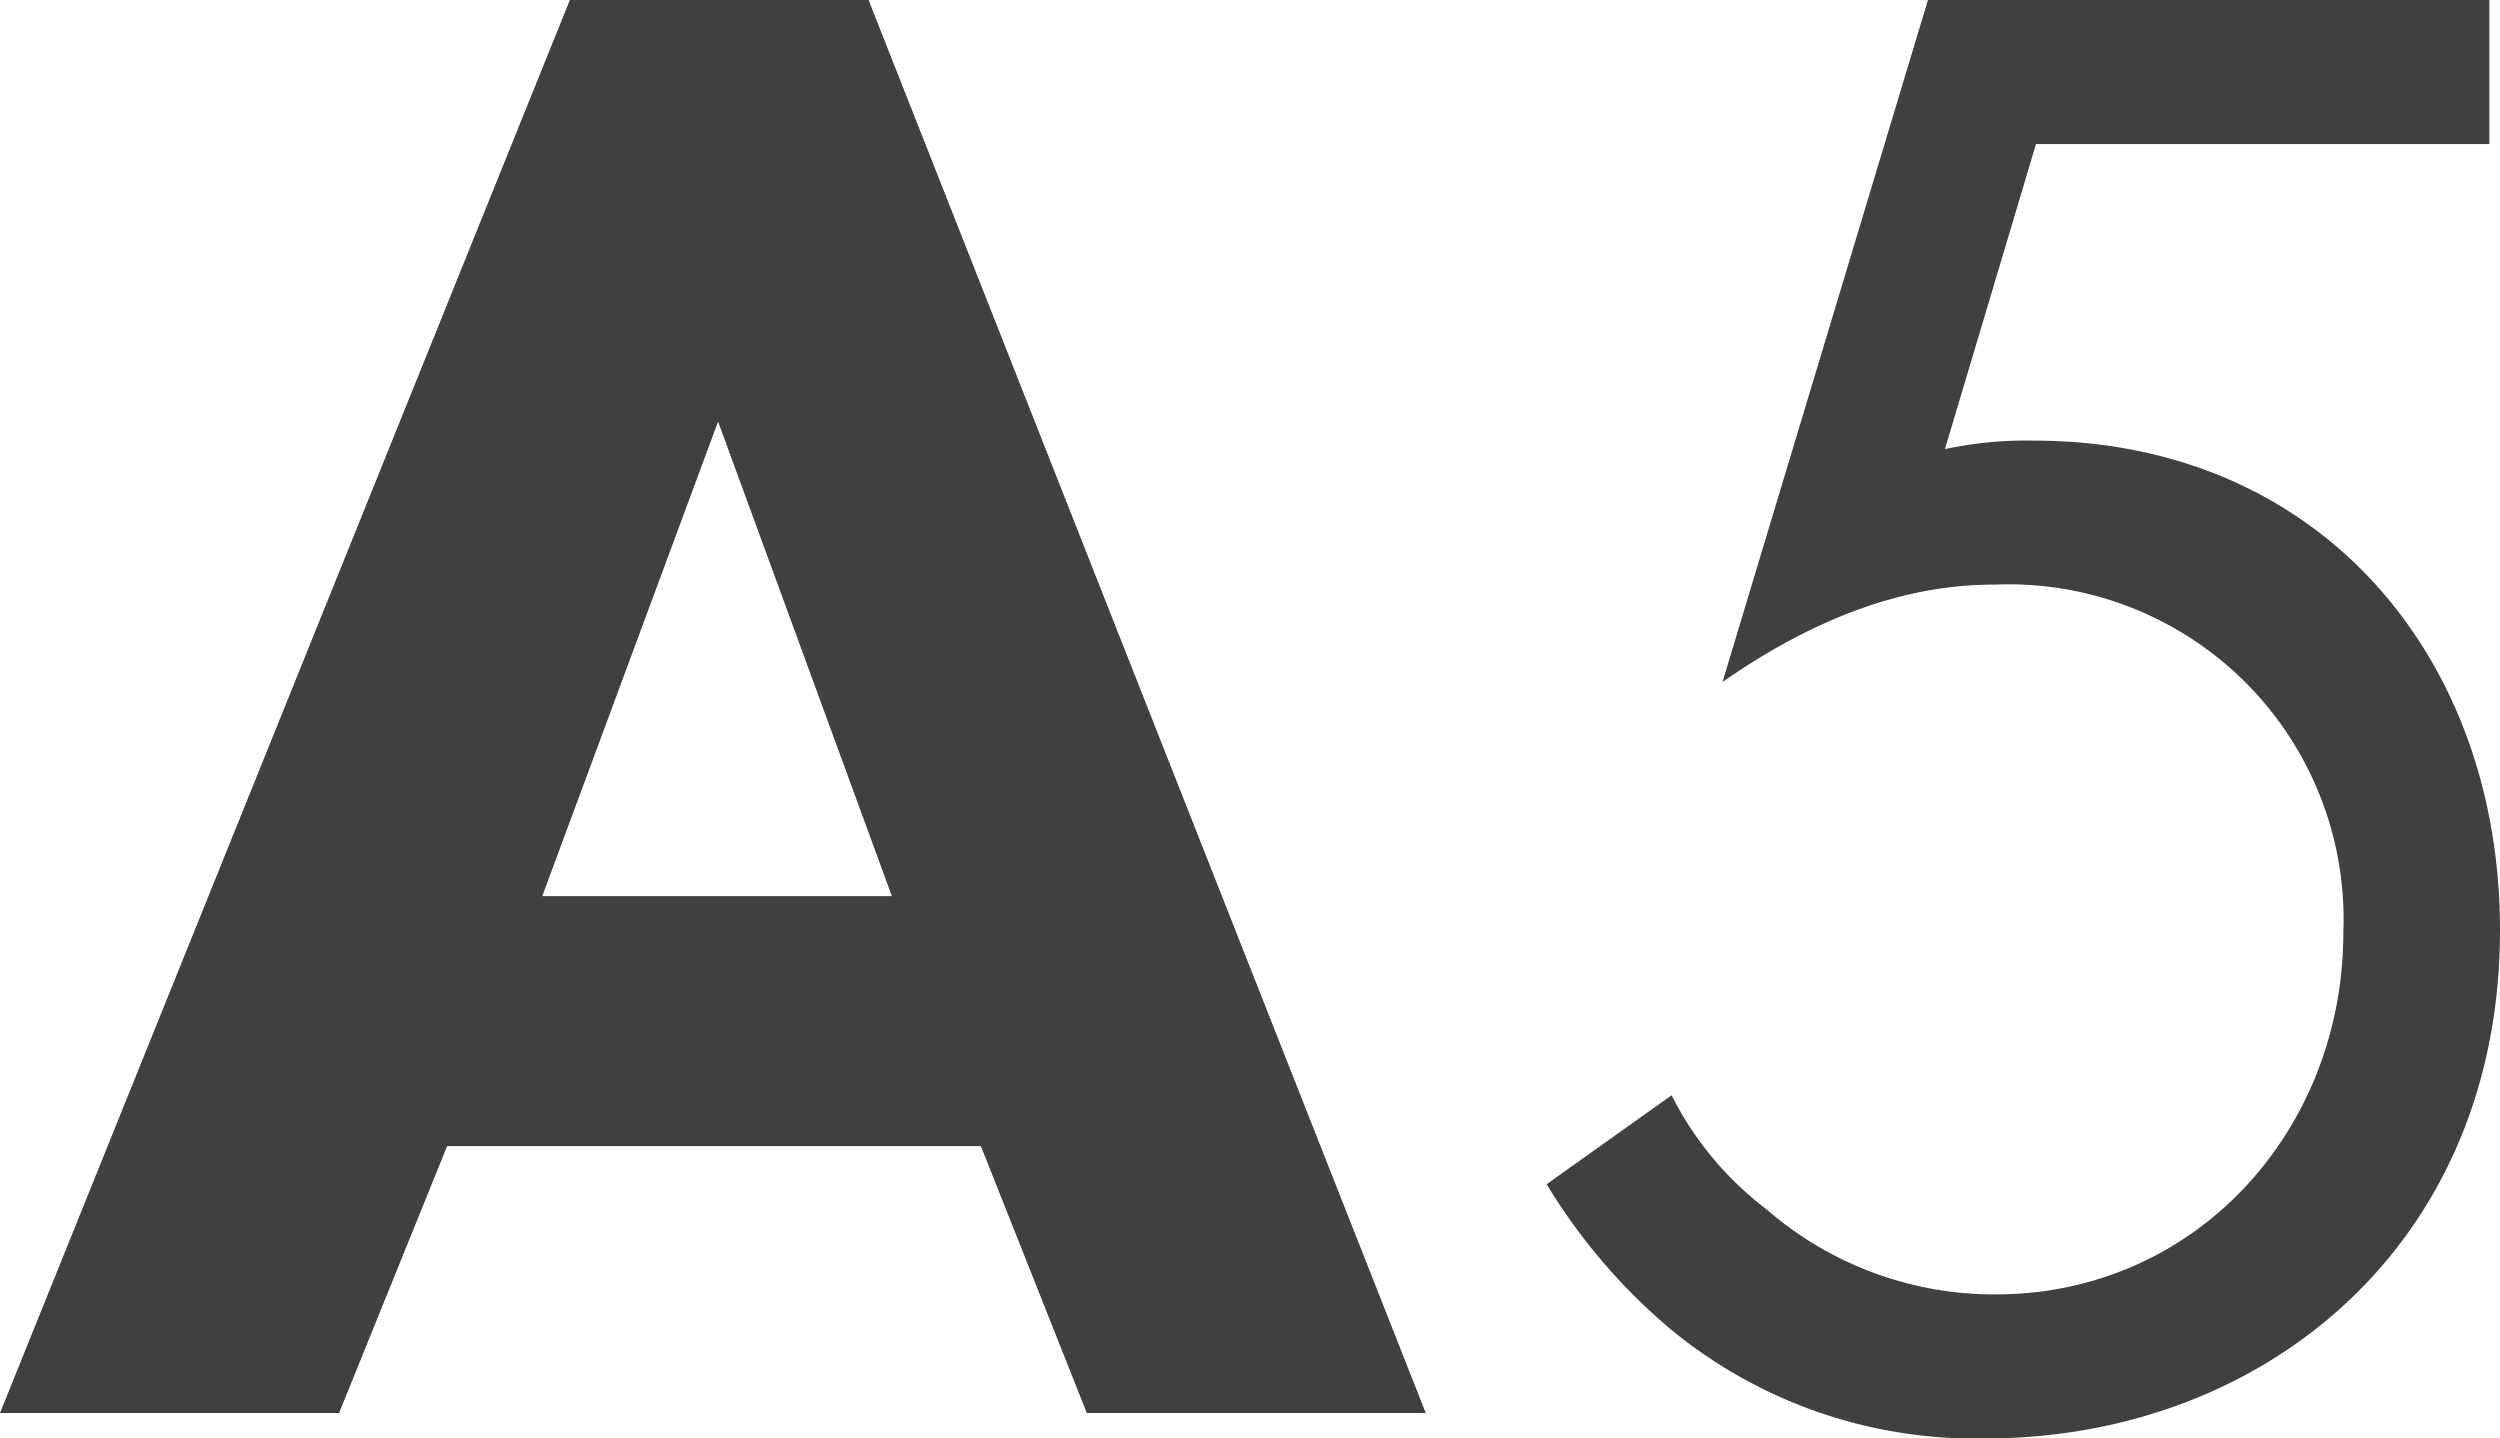 <svg id="コンポーネント_38_6" data-name="コンポーネント 38 – 6" xmlns="http://www.w3.org/2000/svg" width="80.561" height="46.354" viewBox="0 0 80.561 46.354">
  <g id="グループ_575" data-name="グループ 575" transform="translate(-775.925 -3837.245)" style="mix-blend-mode: multiply;isolation: isolate">
    <path id="パス_2068" data-name="パス 2068" d="M807.533,3874.178h-17.2l-3.481,8.6H775.925l18.364-45.534h9.625l17.955,45.534H810.947Zm-2.868-8.056-5.6-15.292-5.666,15.292Z" fill="#404040"/>
    <path id="パス_2069" data-name="パス 2069" d="M856.144,3841.887h-14.61l-2.935,9.83a12.438,12.438,0,0,1,2.867-.273c9.148,0,15.02,6.9,15.02,15.77,0,10.172-7.647,16.385-16.59,16.385a15.434,15.434,0,0,1-10.172-3.55,18.949,18.949,0,0,1-3.959-4.643l4.027-2.867a10.6,10.6,0,0,0,3.072,3.687,11.175,11.175,0,0,0,7.374,2.73c6.417,0,11.2-5.256,11.2-11.673a10.793,10.793,0,0,0-11.2-11.2c-1.639,0-4.711.274-8.807,3.141l6.622-21.982h18.091Z" fill="#404040"/>
  </g>
</svg>
